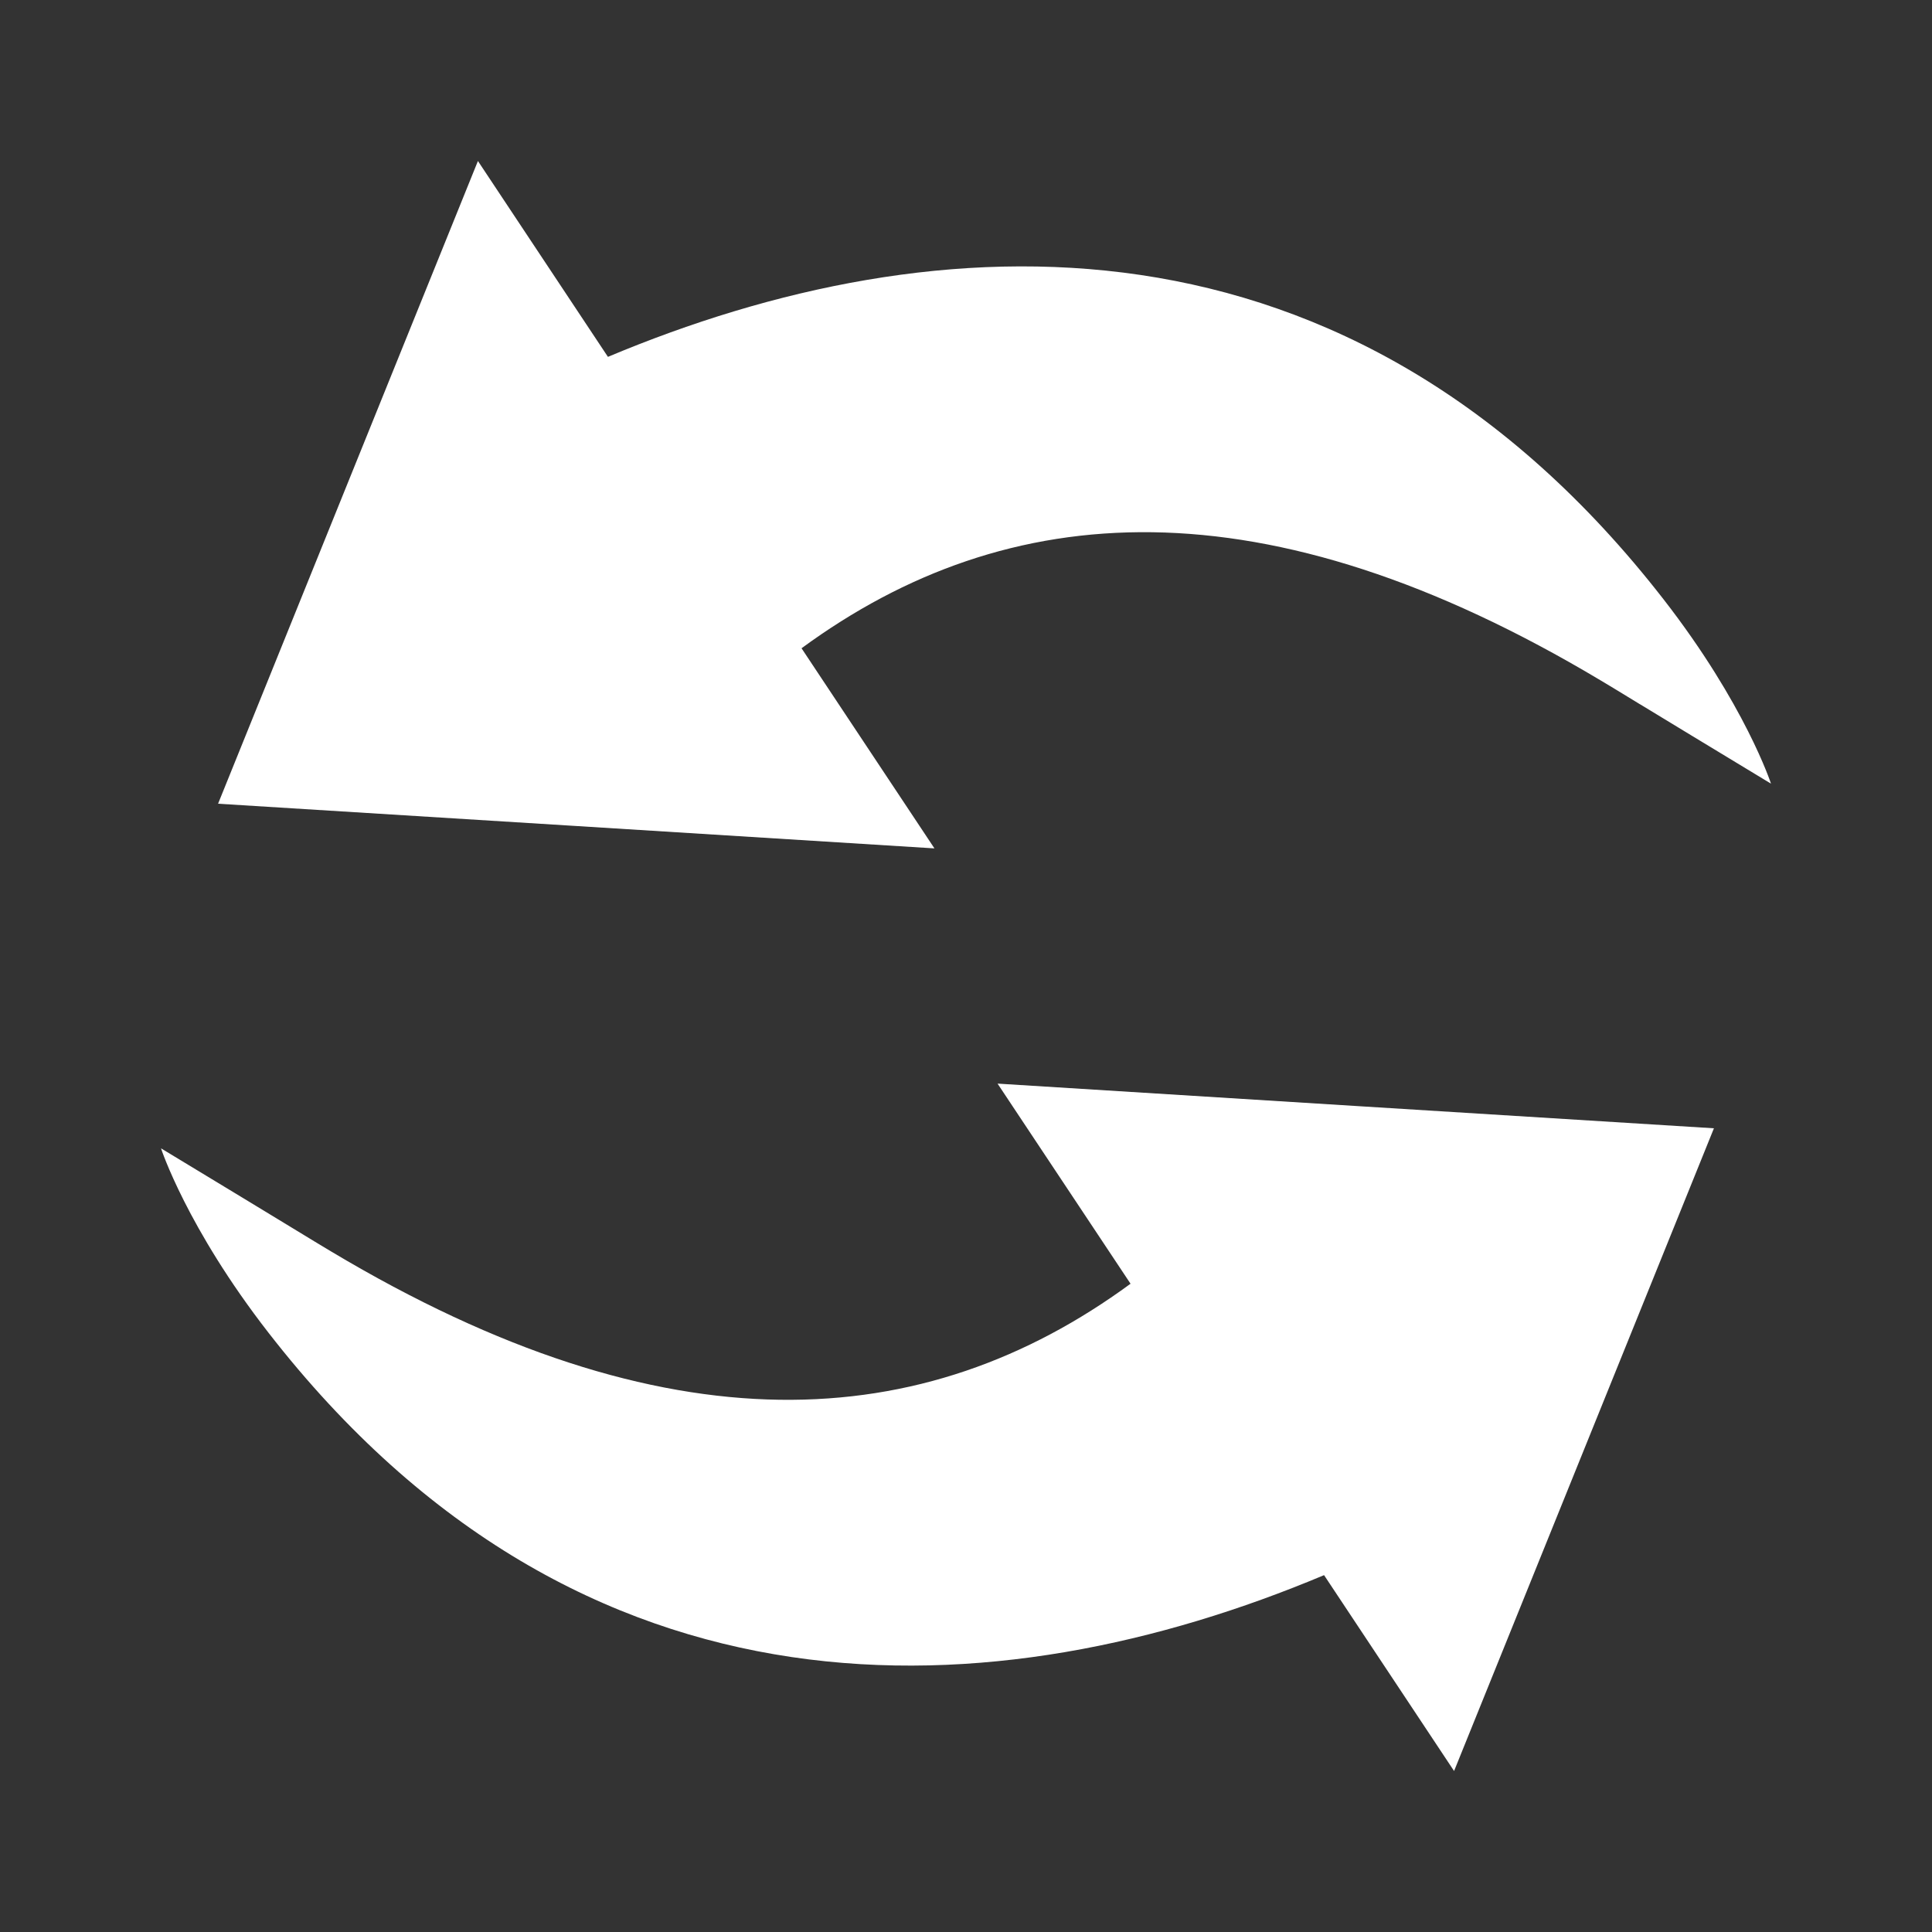 <svg width="24" height="24" viewBox="0 0 24 24" fill="none" xmlns="http://www.w3.org/2000/svg">
<rect x="0" y="0" width="24" height="24" fill="#333333" stroke="none"/>
<path fill-rule="evenodd" clip-rule="evenodd" d="M4.323 5.992L2.709 9.984L7.159 10.261L11.608 10.539L9.957 8.053C12.522 6.171 15.711 5.958 19.885 8.453C20.003 8.523 20.149 8.612 20.373 8.749L20.374 8.749L20.374 8.749C20.7 8.947 21.191 9.246 22 9.735C22 9.735 21.679 8.749 20.666 7.446C16.762 2.422 11.614 2.727 7.552 4.433L5.937 2L4.323 5.992ZM14.044 15.947C11.478 17.829 8.289 18.042 4.115 15.547C3.997 15.477 3.851 15.388 3.626 15.251L3.626 15.251C3.3 15.053 2.809 14.754 2 14.265C2 14.265 2.321 15.251 3.334 16.554C7.238 21.578 12.386 21.273 16.448 19.567L18.063 22L19.677 18.008L21.291 14.016L16.842 13.739L12.392 13.461L14.044 15.947Z" fill="white"/>
</svg>
